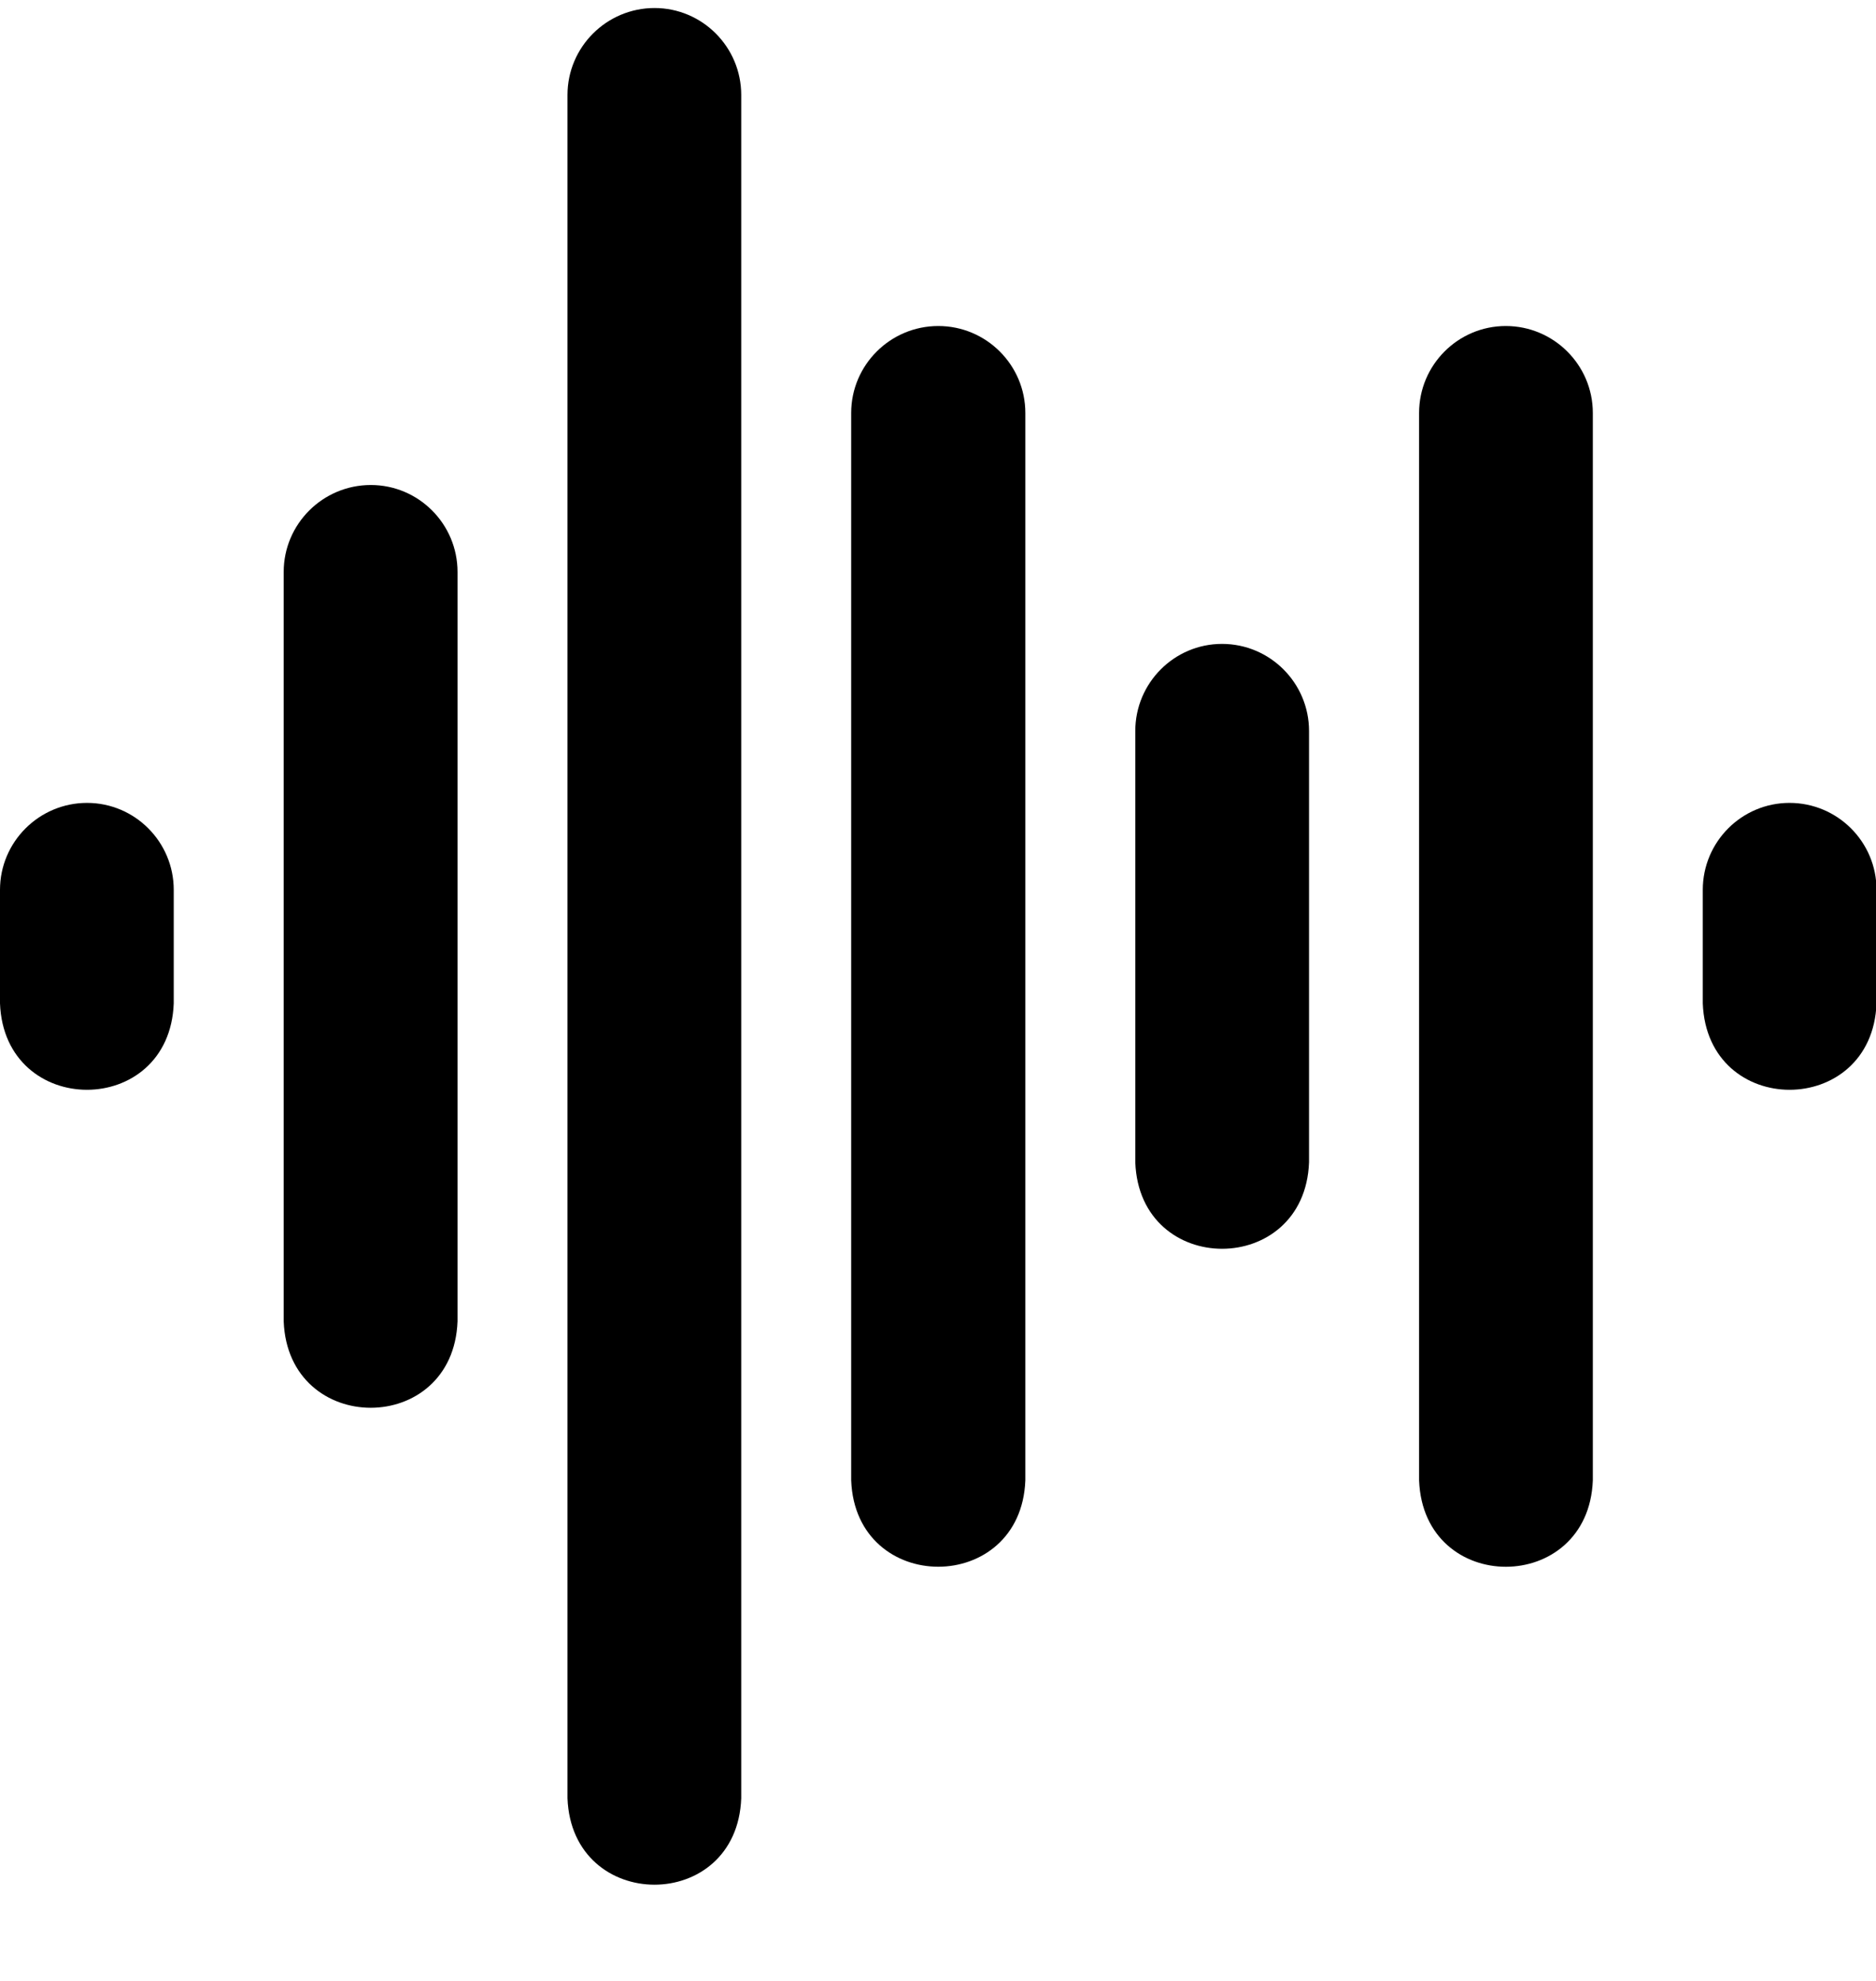 <svg width="18" height="19" viewBox="0 0 18 19" fill="none" xmlns="http://www.w3.org/2000/svg">
<path d="M14.448 3.127C13.989 3.127 13.616 3.501 13.616 3.961V14.199C13.658 15.306 15.241 15.302 15.283 14.199V3.961C15.283 3.501 14.908 3.127 14.448 3.127ZM9.003 3.127C8.542 3.127 8.167 3.501 8.167 3.961V14.199C8.209 15.304 9.796 15.303 9.838 14.199V3.961C9.838 3.501 9.463 3.127 9.003 3.127ZM11.725 6.176C11.266 6.176 10.893 6.551 10.893 7.011V11.149C10.935 12.256 12.519 12.252 12.56 11.149V7.011C12.56 6.551 12.186 6.176 11.725 6.176ZM17.17 7.701C16.711 7.701 16.338 8.075 16.338 8.535V9.624C16.38 10.731 17.964 10.727 18.005 9.624V8.535C18.005 8.075 17.631 7.701 17.17 7.701ZM0.835 7.701C0.375 7.701 0 8.075 0 8.535V9.624C0.042 10.728 1.626 10.73 1.667 9.624V8.535C1.667 8.075 1.294 7.701 0.835 7.701ZM3.558 4.652C3.097 4.652 2.722 5.026 2.722 5.486V12.674C2.765 13.778 4.348 13.78 4.39 12.674V5.486C4.39 5.026 4.017 4.652 3.558 4.652ZM6.28 0.077C5.82 0.077 5.445 0.451 5.445 0.911V17.248C5.487 18.352 7.071 18.355 7.112 17.248V0.911C7.112 0.451 6.739 0.077 6.28 0.077Z" fill="black"/>
</svg>
